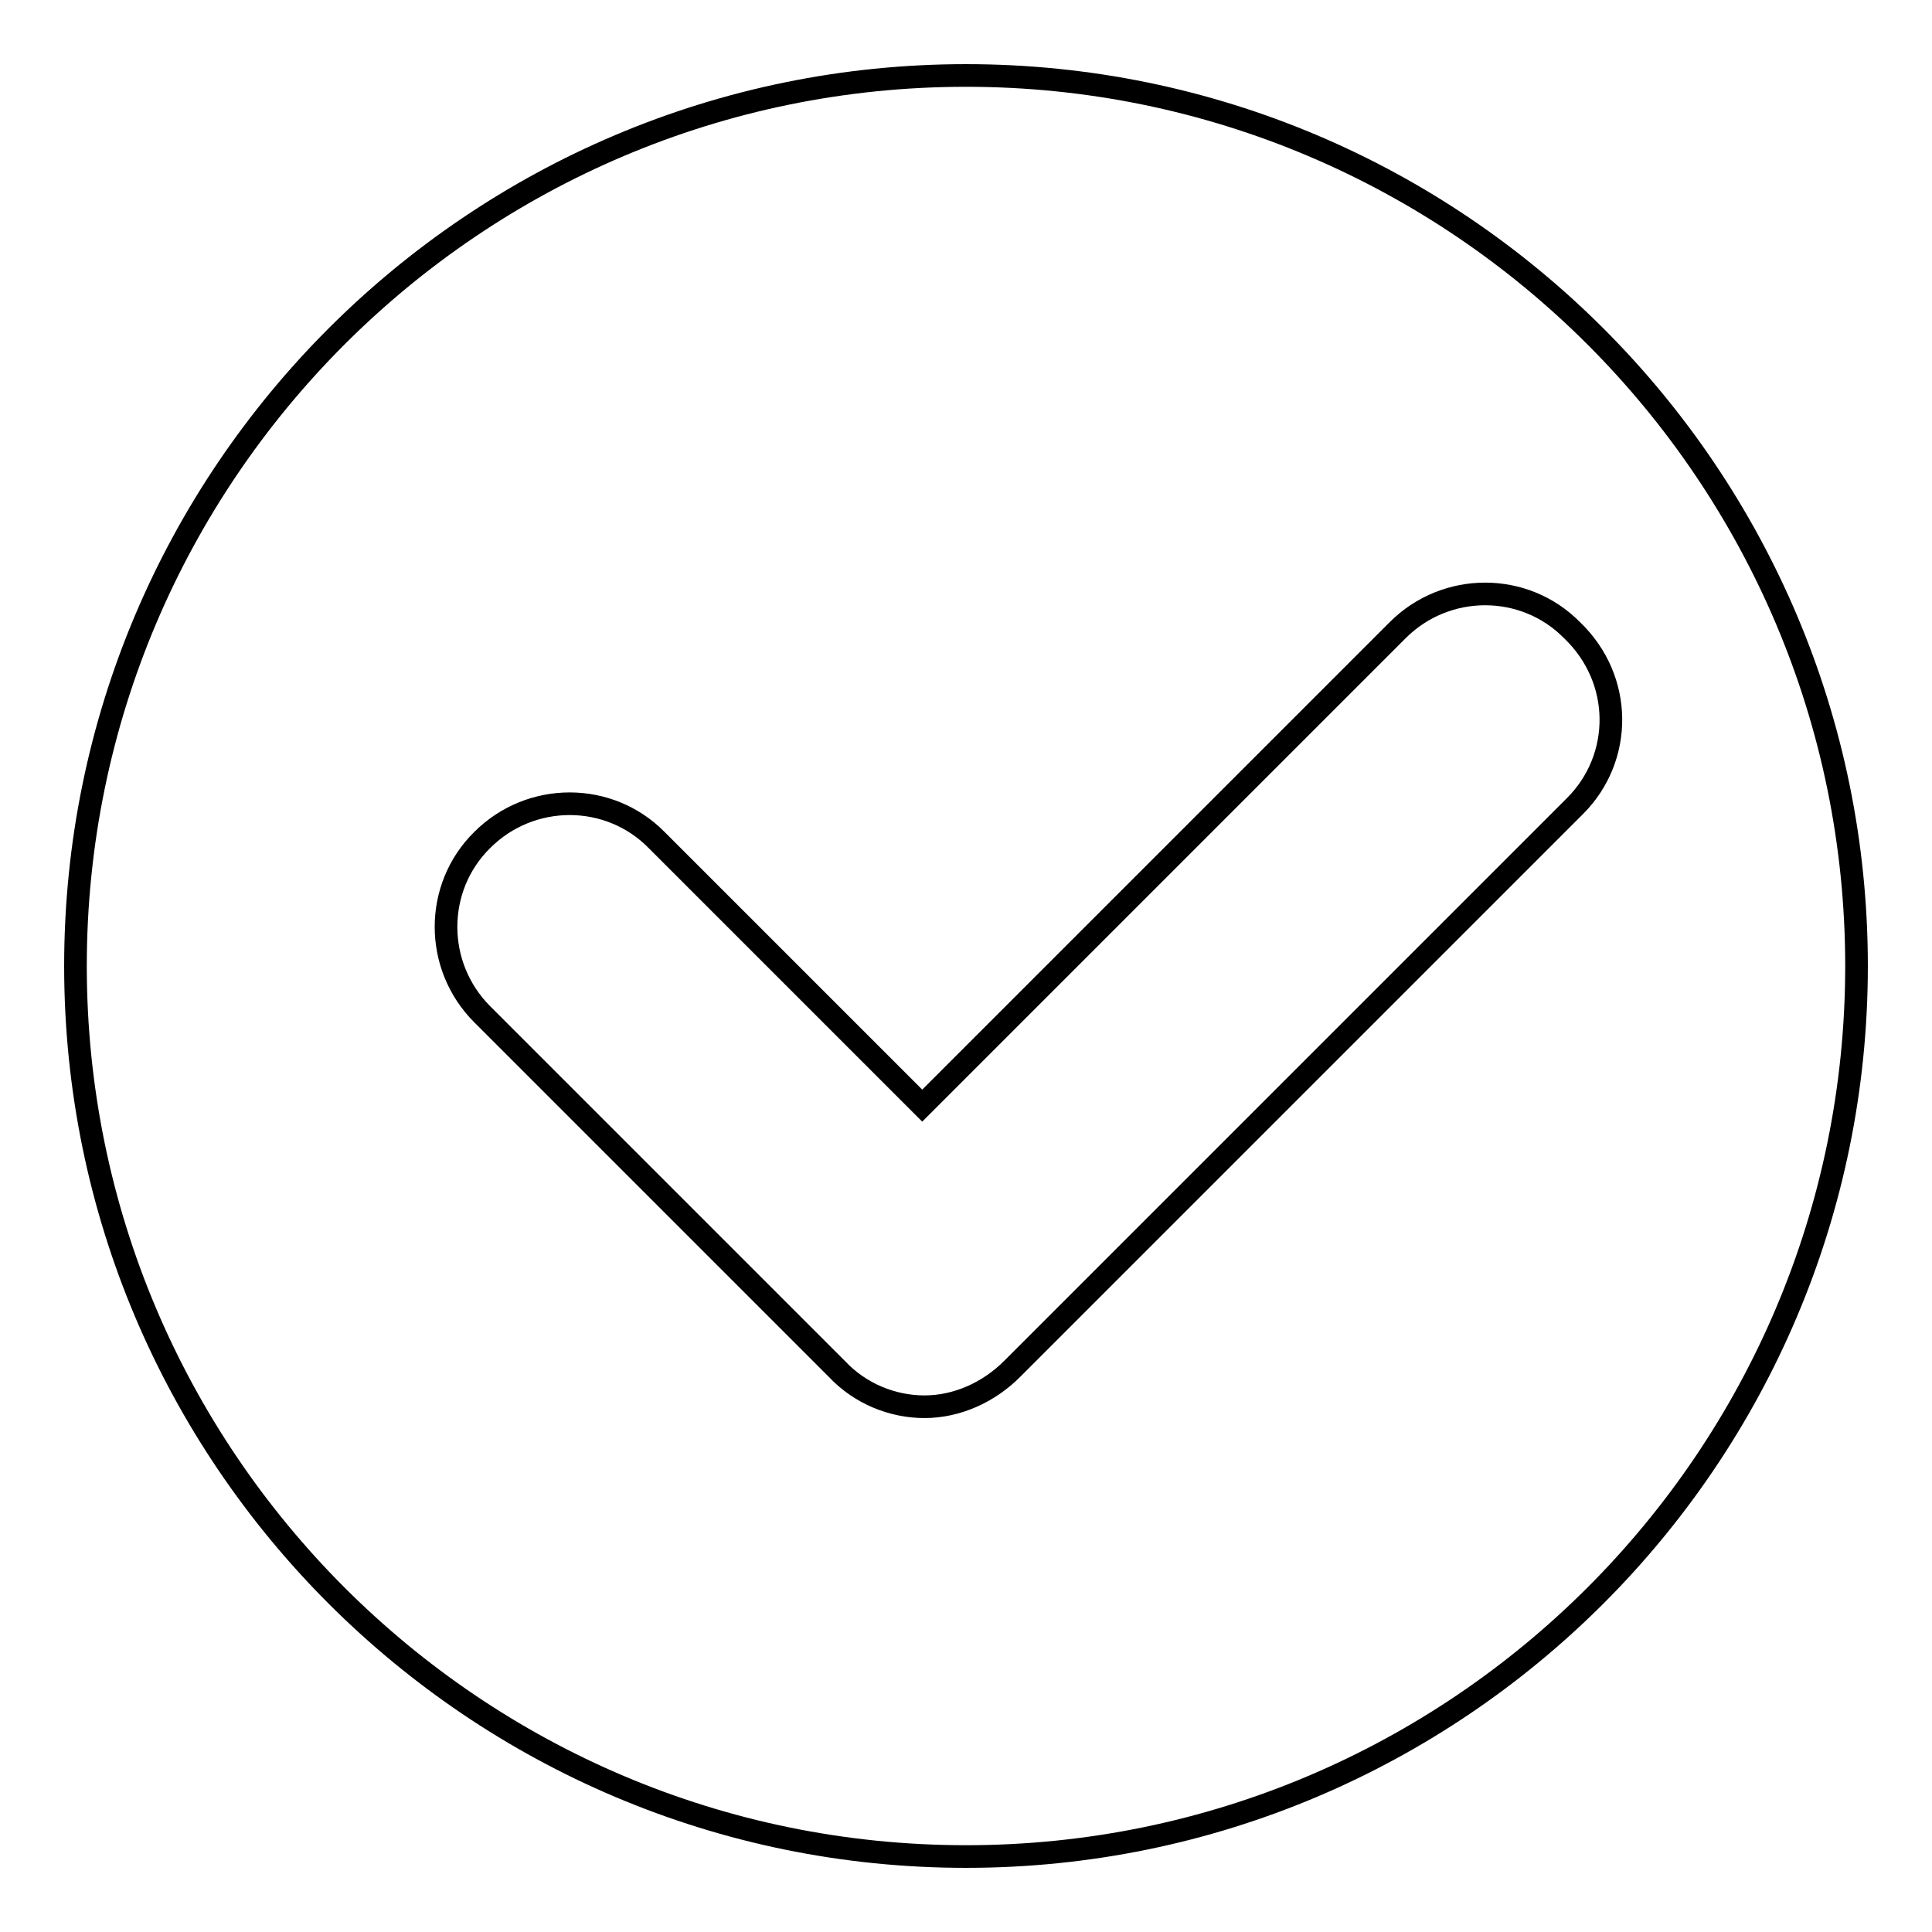 <?xml version="1.0" encoding="utf-8"?>
<!-- Svg Vector Icons : http://www.onlinewebfonts.com/icon -->
<!DOCTYPE svg PUBLIC "-//W3C//DTD SVG 1.1//EN" "http://www.w3.org/Graphics/SVG/1.1/DTD/svg11.dtd">
<svg version="1.1" xmlns="http://www.w3.org/2000/svg" xmlns:xlink="http://www.w3.org/1999/xlink" x="0px" y="0px" viewBox="0 0 256 256" enable-background="new 0 0 256 256" xml:space="preserve">
<g><g><path stroke-width="3" fill-opacity="0" stroke="#000000"  d="M128,10C62.9,10,10,62.9,10,128c0,65.1,52.9,118,118,118c65.1,0,118-52.9,118-118C246,62.9,193.1,10,128,10z M208.7,106.8l-74.6,74.6c-3.1,3.1-7.3,5-11.6,5c-4.2,0-8.5-1.7-11.6-5l-47-47c-6.4-6.4-6.4-16.8,0-23.1c6.4-6.4,16.8-6.4,23.1,0l35.2,35.2l63-63c6.4-6.4,16.8-6.4,23.1,0C215.1,90,215.1,100.4,208.7,106.8z"/></g></g>
</svg>